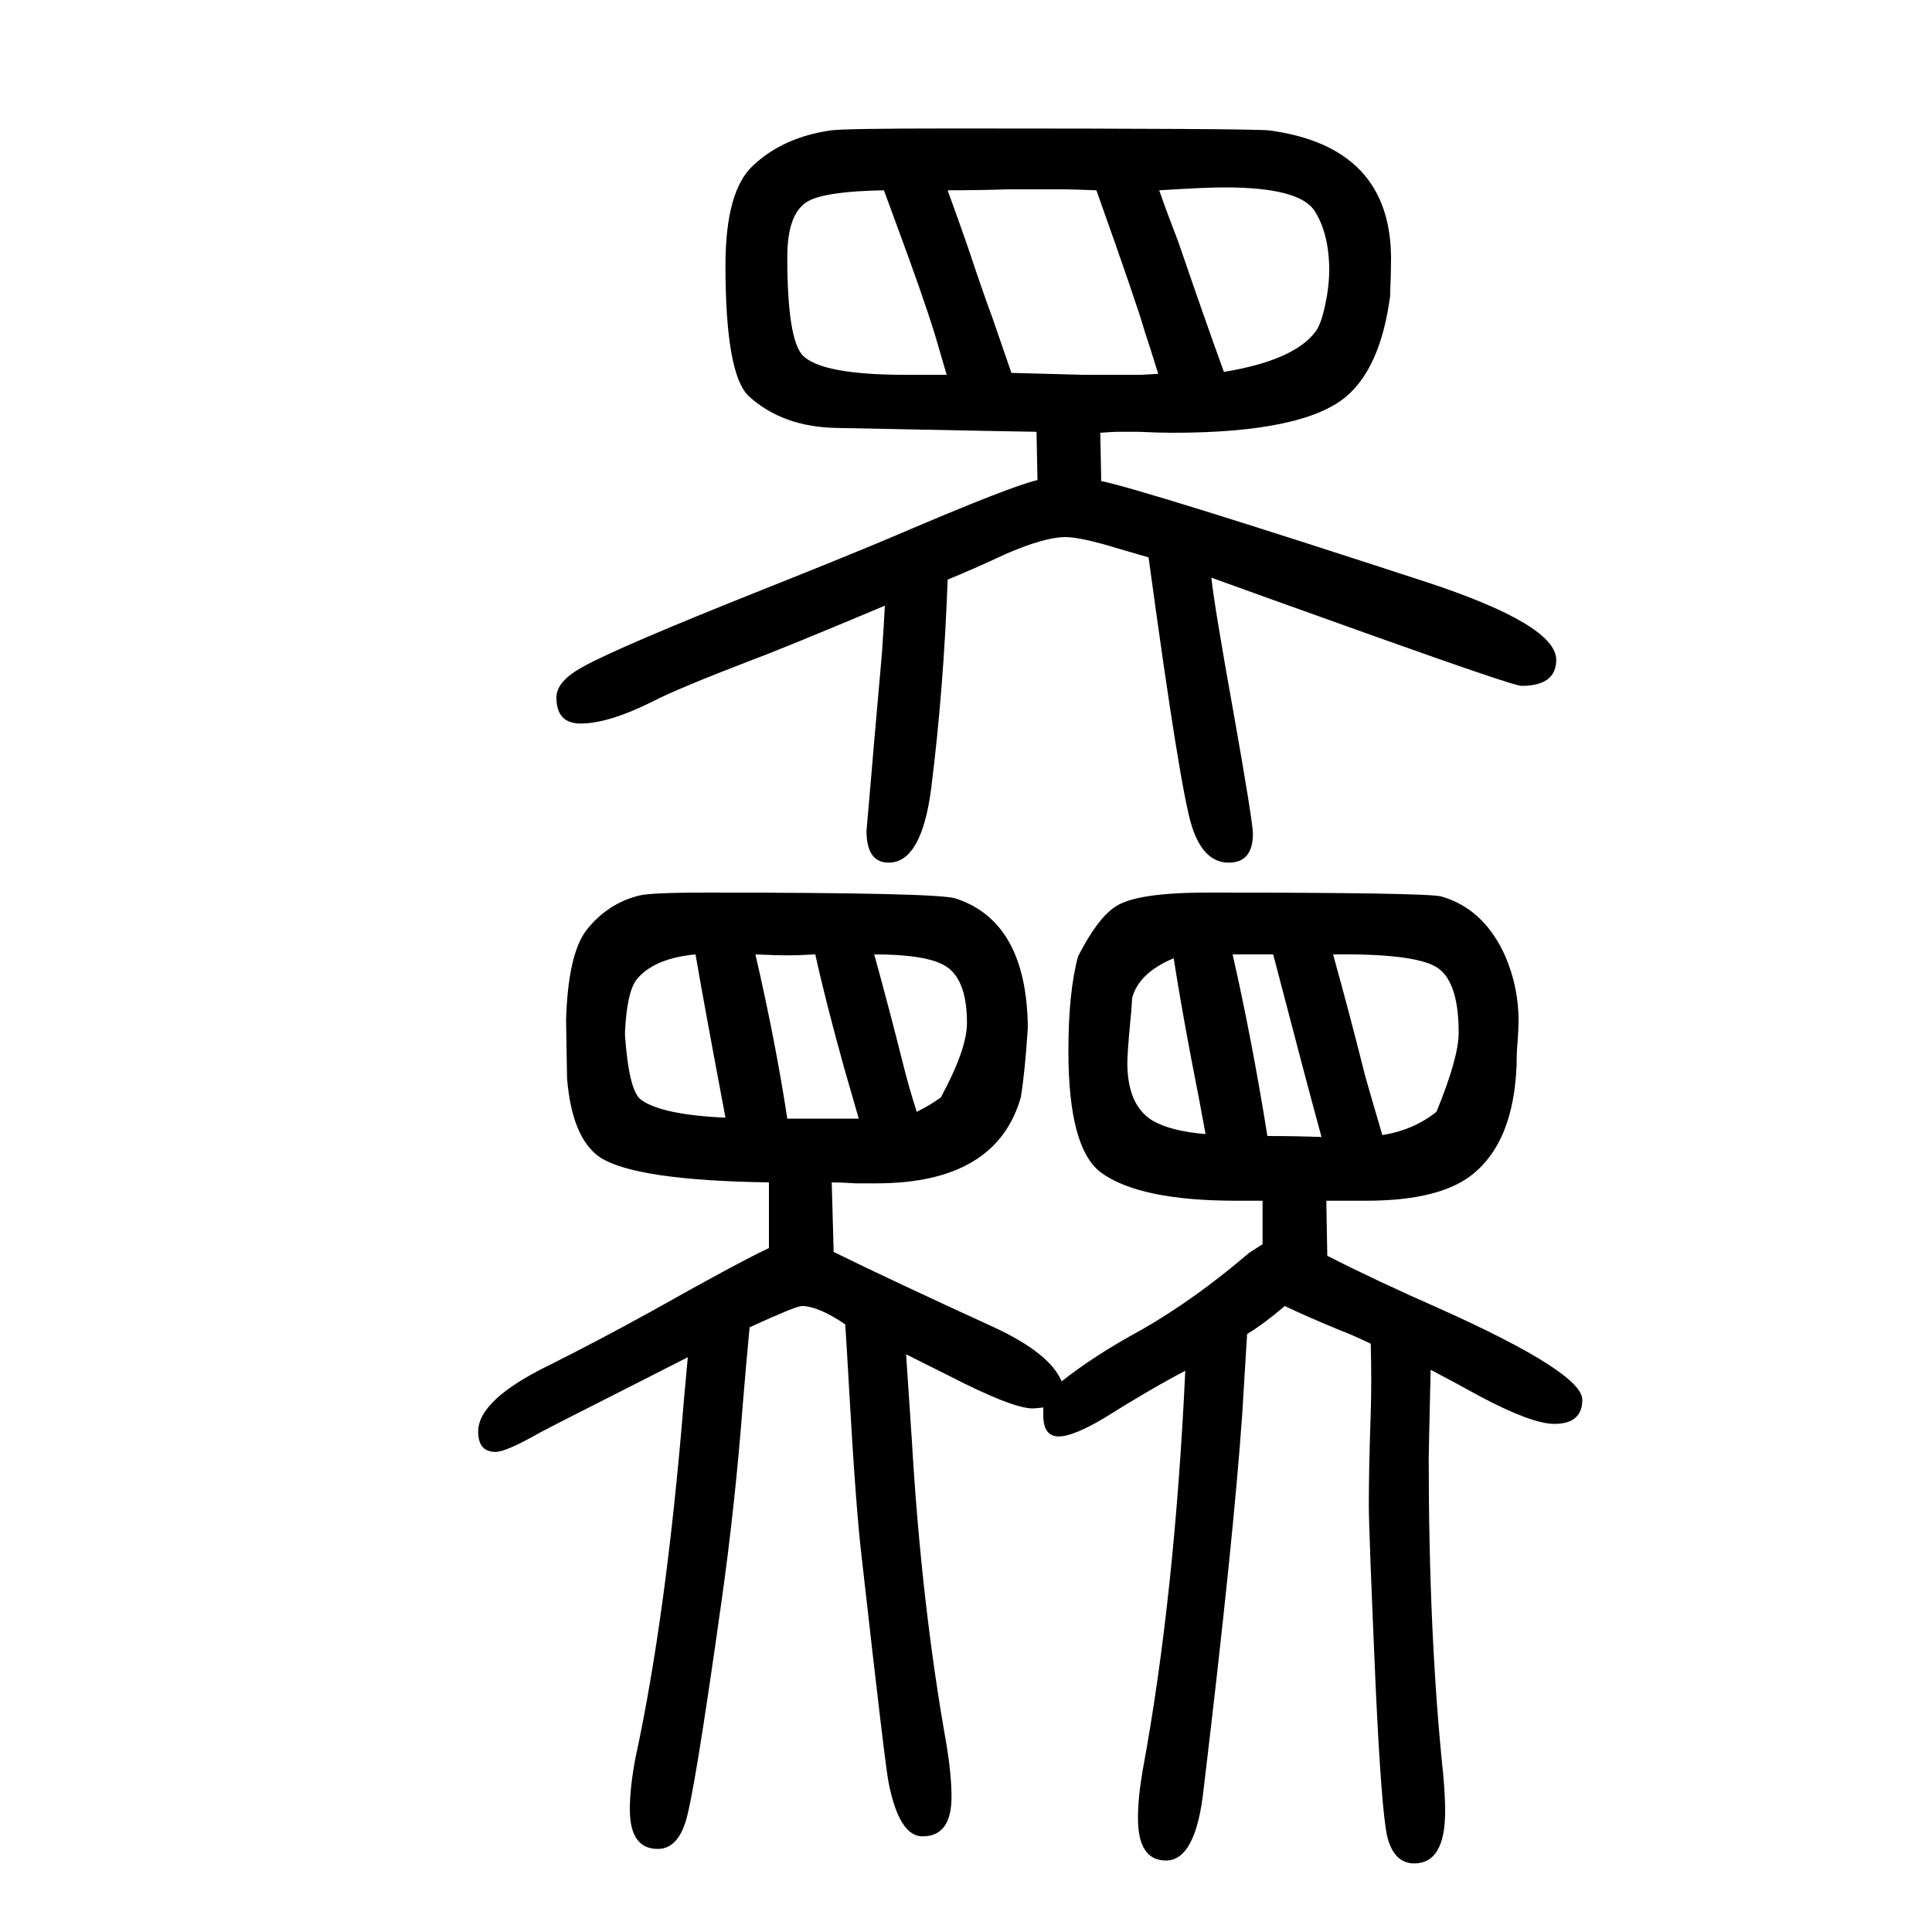 <svg xmlns="http://www.w3.org/2000/svg" xmlns:xlink="http://www.w3.org/1999/xlink" height="100" width="100" version="1.1"><path d="M796 358v68q-138 2 -175 26q-29 20 -34 82q0 3 -1 60q2 68 21 93q22 28 55 36q12 3 70 3q238 0 257 -6q74 -24 75 -134q-3 -46 -7 -70v-1q-25 -90 -150 -90h-21q-15 1 -25 1l2 -72q61 -30 166 -78q58 -27 70 -56q34 27 82 53q56 32 112 80q6 4 14 9v45h-9h-18
q-100 0 -140 29q-34 25 -34 126q0 61 10 98q20 39 38 51q21 15 96 15q227 0 242 -4q42 -12 64 -57q16 -34 16 -72q0 -7 -1 -22q-1 -9 -1 -23q-3 -80 -46 -114q-34 -27 -110 -27h-35h-6l1 -57q51 -26 117 -55q147 -66 147 -94q0 -25 -29 -25q-23 0 -76 28q-29 16 -52 28
q-2 -85 -2 -91q0 -185 15 -328q2 -22 2 -38q0 -54 -32 -54q-21 0 -28 28q-6 27 -12 157q-7 160 -7 186q0 38 2 96q1 31 0 71q-21 10 -32 14q-34 14 -57 25q-21 -18 -39 -29q-2 -32 -5 -82q-9 -130 -40 -389q-8 -74 -39 -74q-29 0 -29 44q0 21 5 50q33 178 44 413
q-38 -20 -84 -49q-32 -19 -47 -19q-16 0 -16 22v8q-8 -1 -11 -1q-21 0 -87 34l-44 22q2 -31 6 -90q10 -170 36 -315q5 -31 5 -53q0 -41 -30 -41q-24 0 -35 55q-3 12 -28 234q-6 50 -13 174q-2 36 -4 67q-28 19 -45 19q-6 0 -54 -22q-4 -42 -7 -79q-8 -105 -22 -204
q-29 -207 -38 -231q-9 -26 -28 -26q-29 0 -29 41q0 23 6 54q32 148 50 370l4 44l-55 -28q-85 -43 -98 -50q-35 -20 -46 -20q-18 0 -18 21q0 33 74 69q52 26 108 57q87 49 119 64zM1139 1202l1 -50q44 -9 338 -105q133 -44 133 -80q0 -27 -36 -27q-8 0 -151 51
q-140 50 -170 61q3 -29 23 -140q20 -113 20 -125q0 -30 -25 -30q-26 0 -38 37q-12 36 -45 279q-21 6 -31 9q-39 12 -55 12q-22 0 -63 -18q-32 -15 -59 -26q-4 -112 -17 -216q-10 -77 -44 -77q-23 0 -23 33l4 46l4 47l8 91q2 29 3 49q-107 -45 -137 -56q-78 -30 -103 -43
q-46 -23 -75 -23q-25 0 -25 27q0 17 28 32q36 20 184 79q93 37 140 57q119 51 146 57l-1 50q-7 0 -207 4q-56 1 -91 33q-24 23 -24 135q0 78 29 104q31 29 80 36q13 2 125 2q311 0 329 -2q126 -17 126 -133q0 -14 -1 -39q-10 -74 -46 -104q-45 -37 -179 -37q-15 0 -35 1h-23
q-3 0 -17 -1zM1172 617q-1 -17 -2 -25q-3 -33 -3 -42q0 -44 26 -60q19 -11 55 -14q-6 33 -15 79q-11 58 -18 103q-36 -15 -43 -41zM1276 662q20 -88 36 -188q28 0 56 -1l-10 37q-1 3 -40 152h-22h-20zM1380 662q17 -61 33 -125q3 -11 18 -62q32 5 56 24q23 56 23 82
q0 56 -25 69t-105 12zM782 662q21 -91 33 -170h11h63l-15 52q-20 72 -30 118h-1q-17 -1 -26 -1q-12 0 -35 1zM720 662q-43 -4 -61 -26q-10 -13 -12 -54v-4q4 -56 16 -66q21 -16 88 -19q-23 122 -31 169zM974 514q27 50 27 77q0 47 -24 60q-20 11 -72 11q16 -58 30 -114
q6 -24 14 -49q14 7 25 15zM1267 1265q73 12 95 42q7 9 12 39q2 13 2 24q0 39 -16 63q-17 23 -92 23q-21 0 -68 -3q8 -23 20 -54q27 -79 47 -134zM1199 1263q-9 29 -14 44q-8 28 -50 146q-26 1 -32 1h-60q-30 -1 -62 -1q12 -33 21 -59q16 -48 25 -72q11 -32 20 -58l74 -2h29
h31zM980 1262q-8 27 -12 41q-12 39 -39 112q-4 11 -14 38q-59 -1 -78 -11q-22 -12 -22 -58q0 -85 16 -102q20 -20 106 -20h43z" style="" transform="scale(0.05 -0.05) translate(0 -1650)"/></svg>